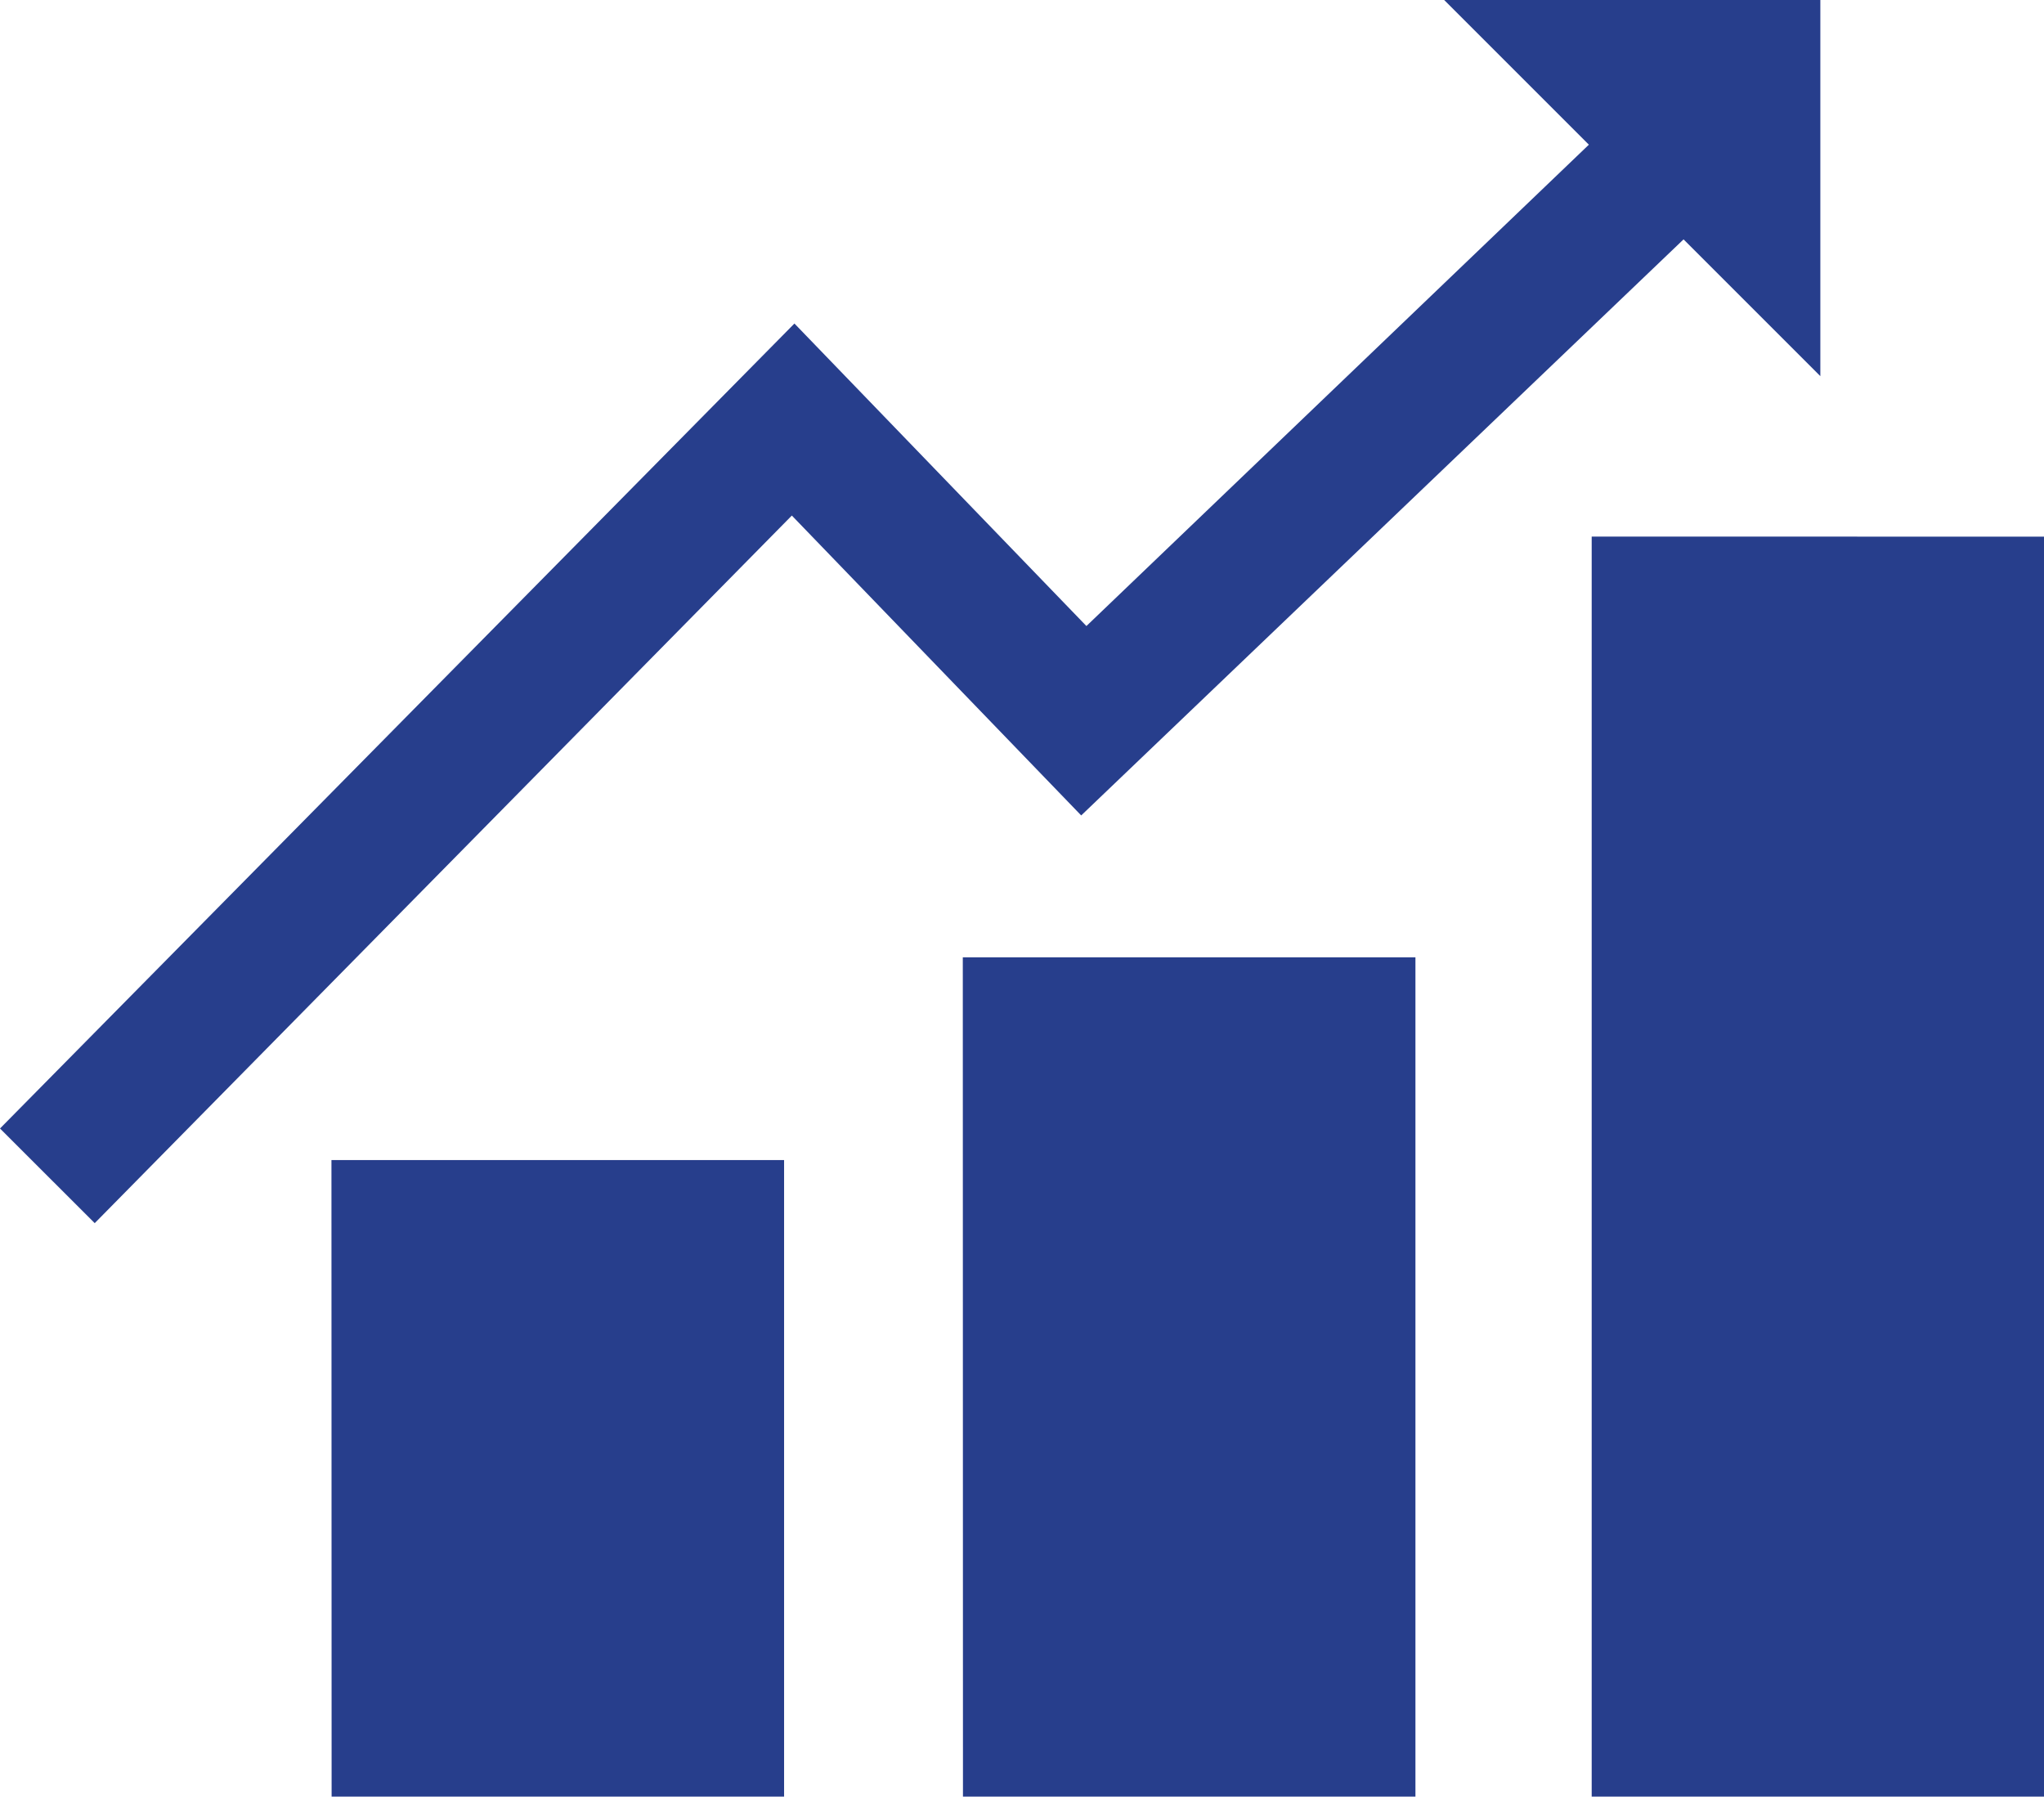 <svg xmlns="http://www.w3.org/2000/svg" width="63.808" height="56.088" viewBox="0 0 63.808 56.088"><g id="services-icon-4" transform="translate(0 0)"><path id="Path_283183" data-name="Path 283183" d="M567.752,764.157l-9.033-9.362-21.762,22.09L534,773.93,558.8,748.8l9.115,9.444L583.6,743.217l-4.517-4.517h11.743v11.743l-4.27-4.27Zm-23.4,30.631h14.125V774.915H544.347Zm19.709,0h14.125v-26.2H564.056Zm19.627-39.336v39.336h14.125V755.453Z" transform="translate(-534 -738.7)" fill="#273e8c"></path></g></svg>